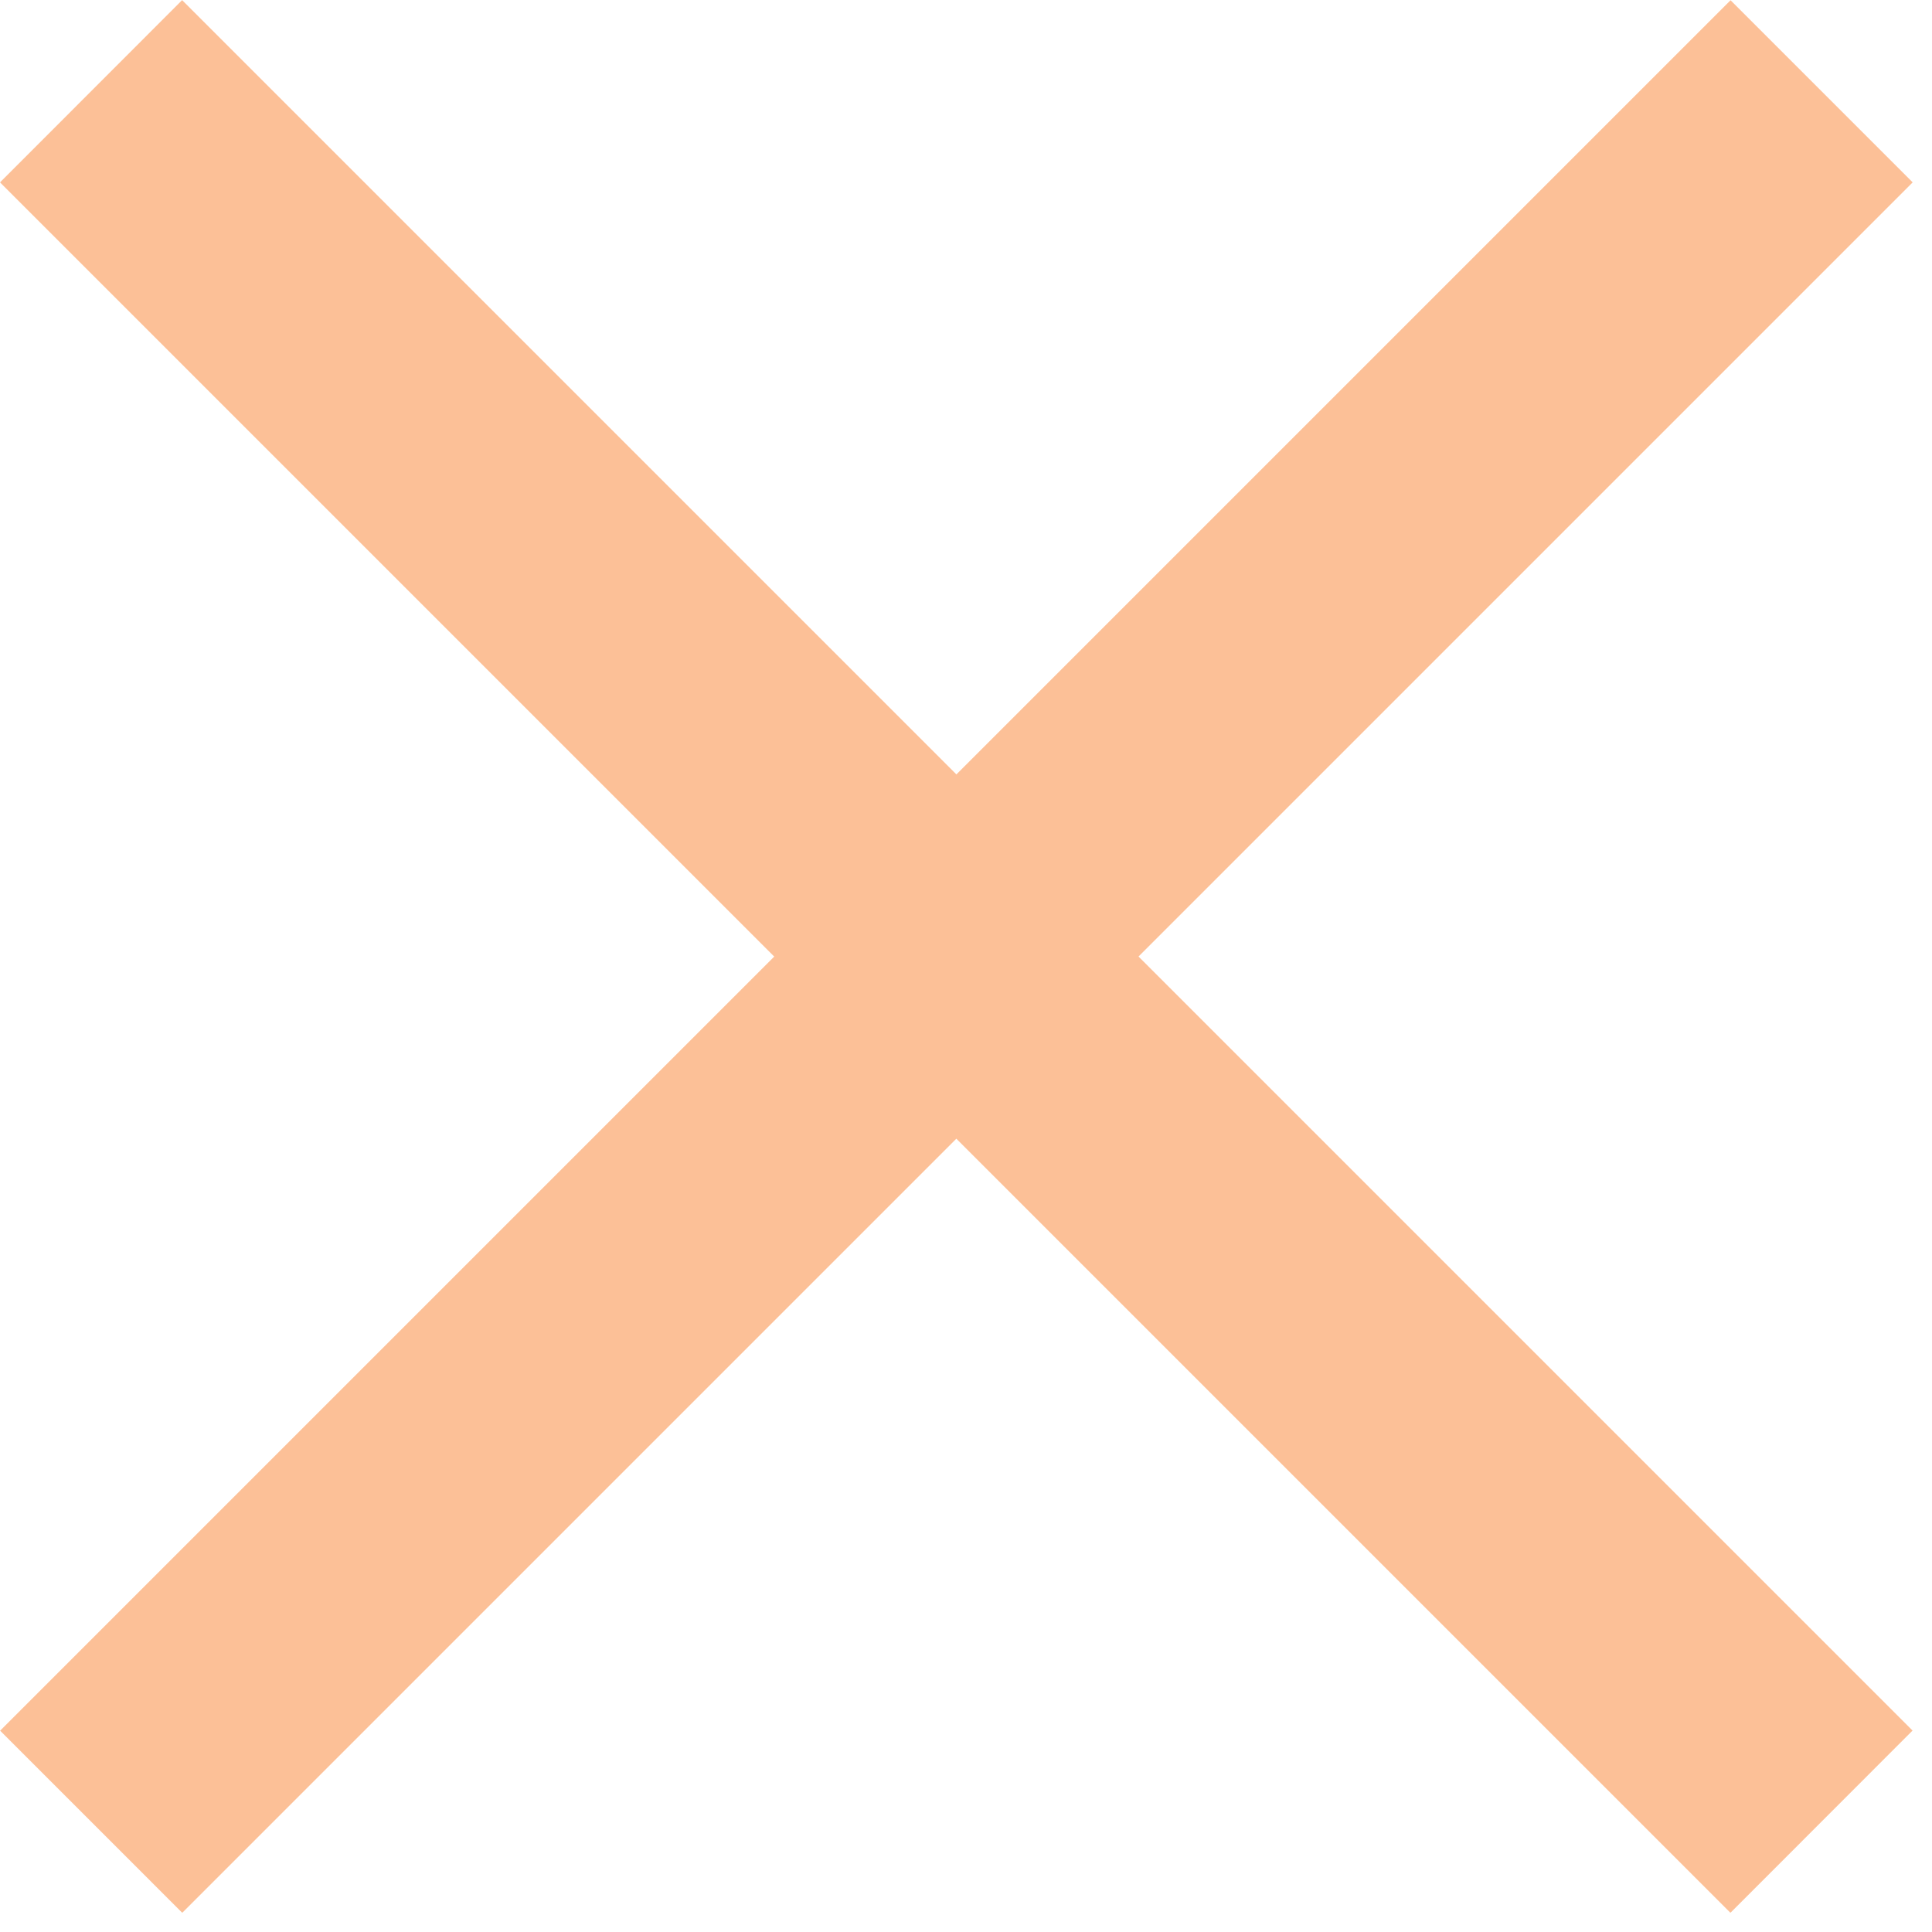 <svg width="15" height="15" viewBox="0 0 15 15" fill="none" xmlns="http://www.w3.org/2000/svg">
<g clip-path="url(#clip0_263_2)">
<path d="M1.415 14.851L14.85 1.416L13.436 0.002L0.001 13.437L1.415 14.851Z" fill="#FCC097"/>
<path d="M2.99811e-05 1.416L13.435 14.851L14.849 13.436L1.414 0.001L2.99811e-05 1.416Z" fill="#FCC097"/>
</g>
<defs>
<clipPath id="clip0_263_2">
<rect width="14.849" height="14.849" fill="white"/>
</clipPath>
</defs>
</svg>
